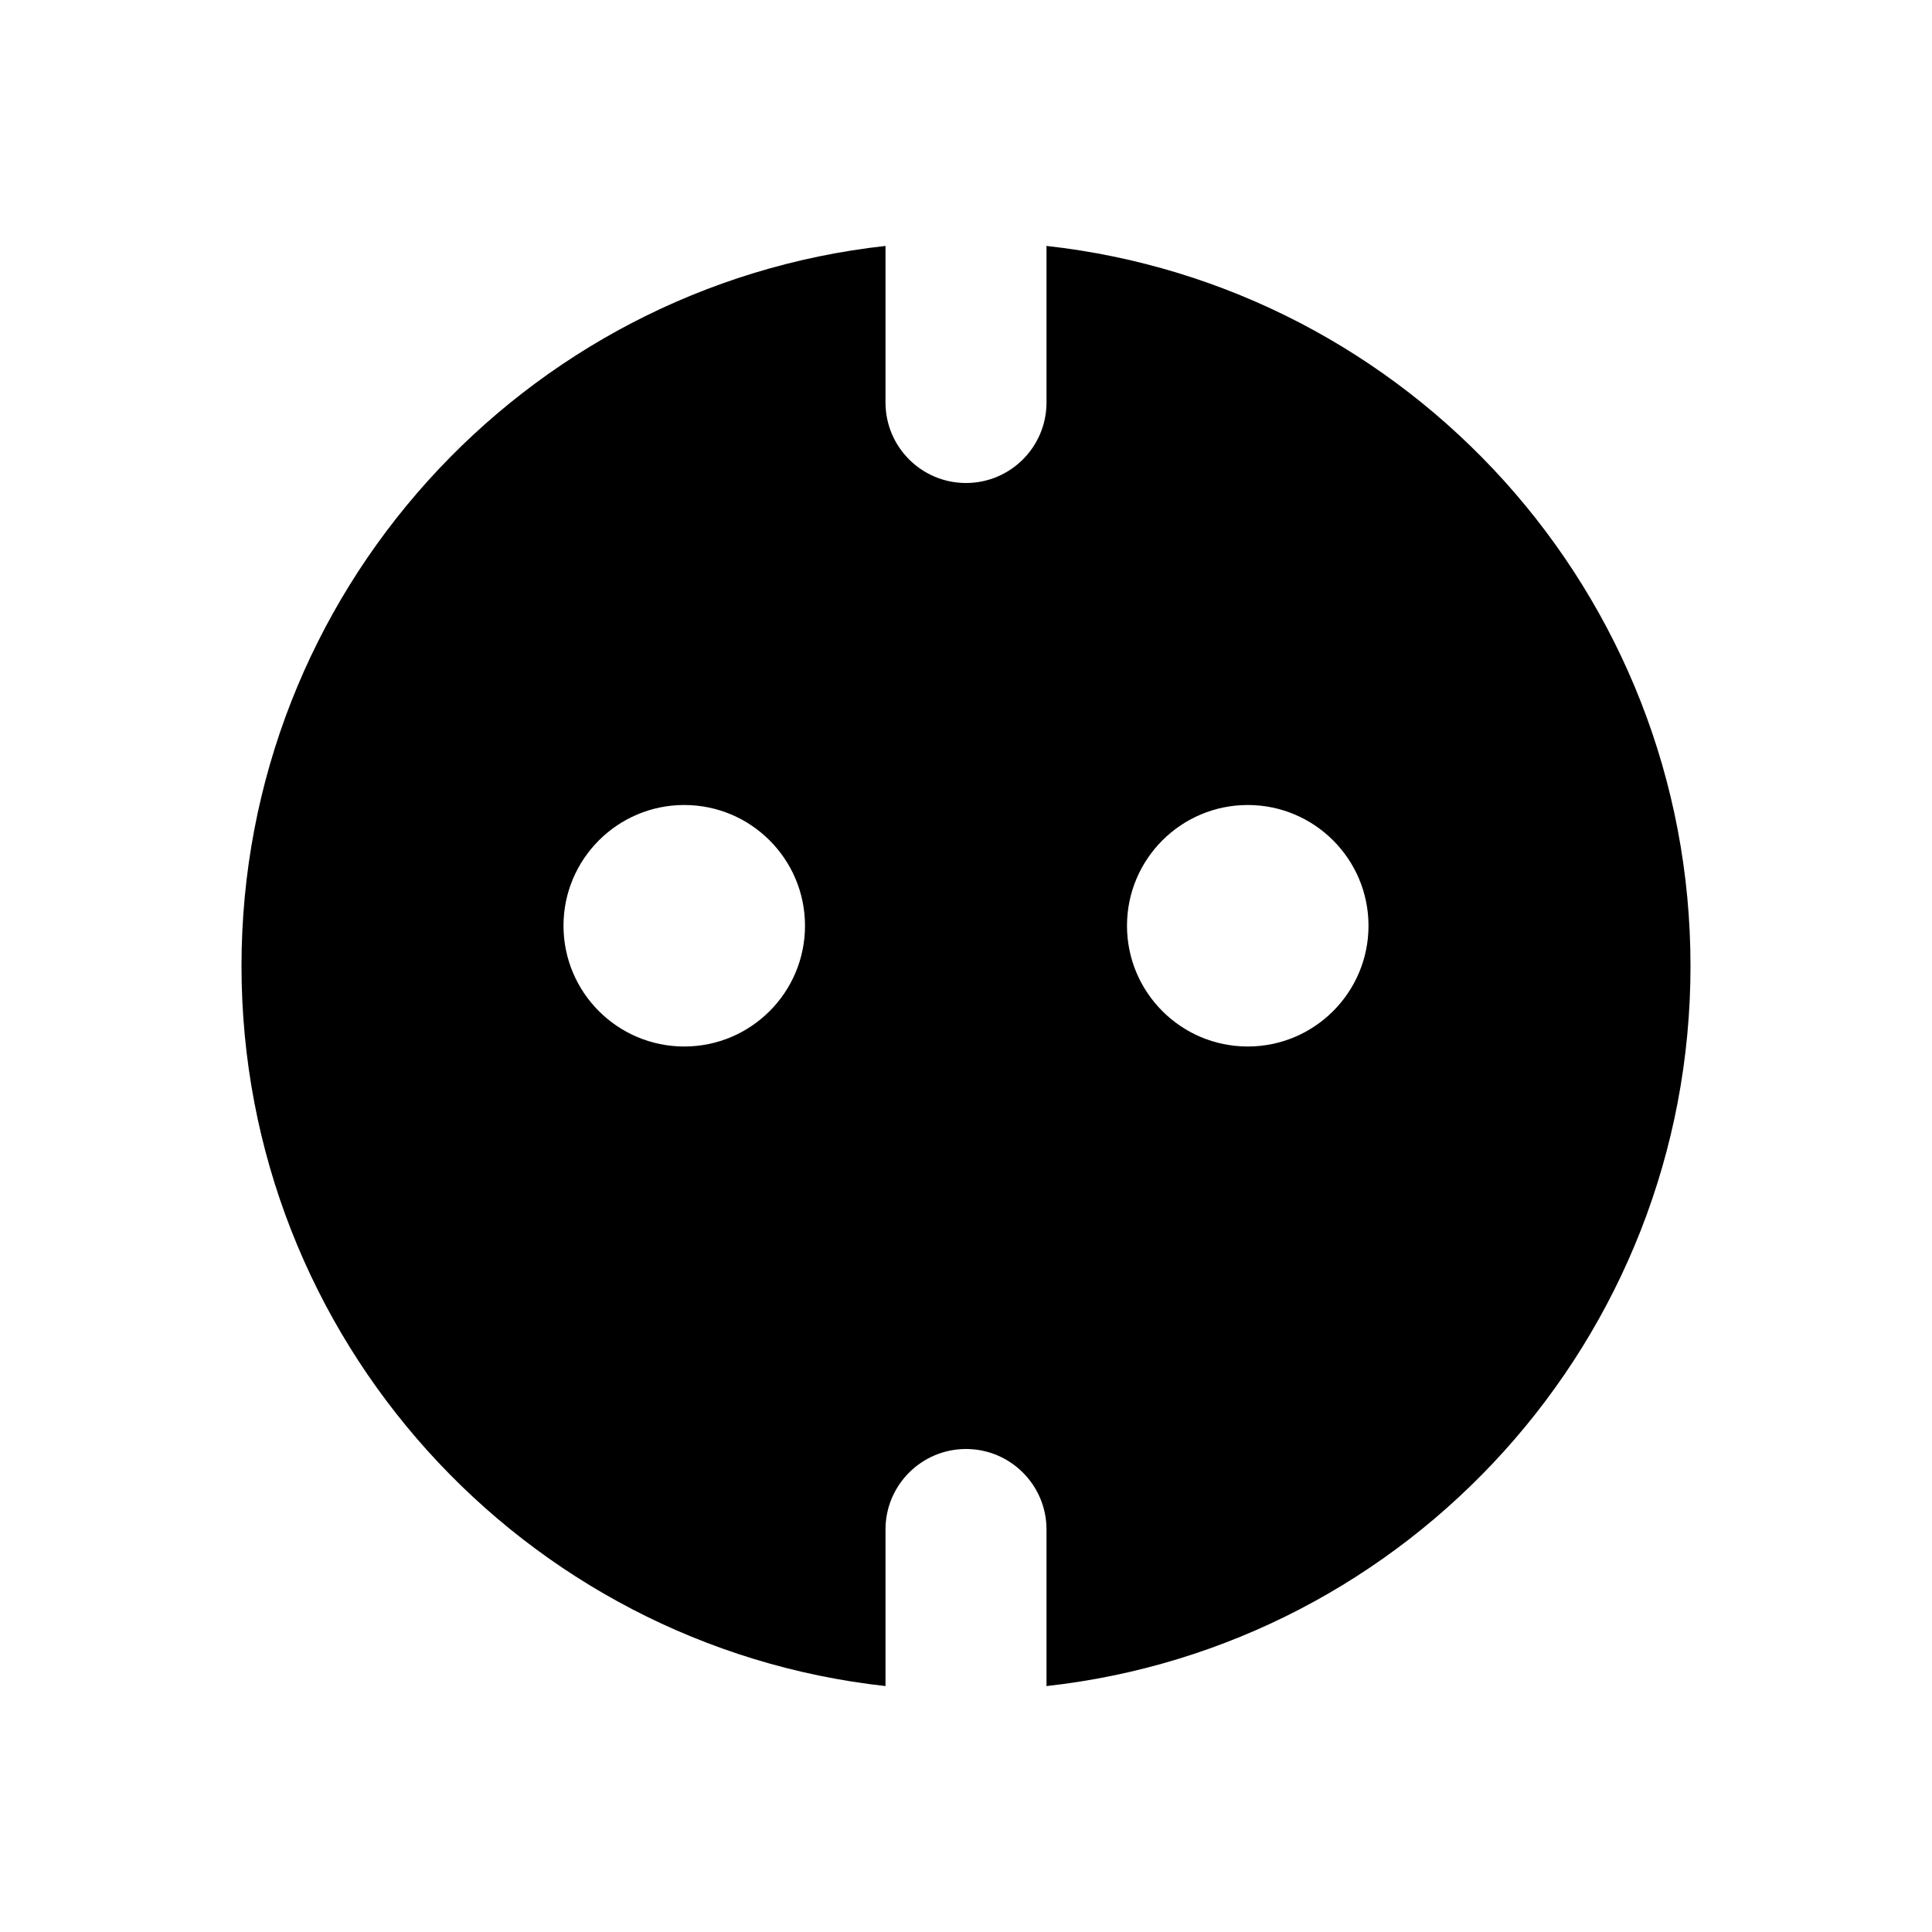 <svg width="24px" height="24px" viewBox="0 0 24 24" version="1.1" xmlns="http://www.w3.org/2000/svg" xmlns:xlink="http://www.w3.org/1999/xlink">
    <title>Icon For Socket-eu</title>
    <g stroke="none" stroke-width="1" fill="none" fill-rule="evenodd">
        <rect opacity="0" x="0" y="0" width="24" height="24"></rect>
        <path d="M11,3.055 L11,5 C11,5.552 11.448,6 12,6 C12.552,6 13,5.552 13,5 L13,3.055 C17.5,3.552 21,7.367 21,12 C21,16.633 17.5,20.448 13,20.945 L13,19 C13,18.448 12.552,18 12,18 C11.448,18 11,18.448 11,19 L11,20.945 C6.5,20.448 3,16.633 3,12 C3,7.367 6.5,3.552 11,3.055 Z M8.5,13 C9.328,13 10,12.328 10,11.5 C10,10.672 9.328,10 8.5,10 C7.672,10 7,10.672 7,11.5 C7,12.328 7.672,13 8.5,13 Z M15.5,13 C16.328,13 17,12.328 17,11.5 C17,10.672 16.328,10 15.5,10 C14.672,10 14,10.672 14,11.5 C14,12.328 14.672,13 15.5,13 Z" fill="#000000"></path>
    </g>
</svg>